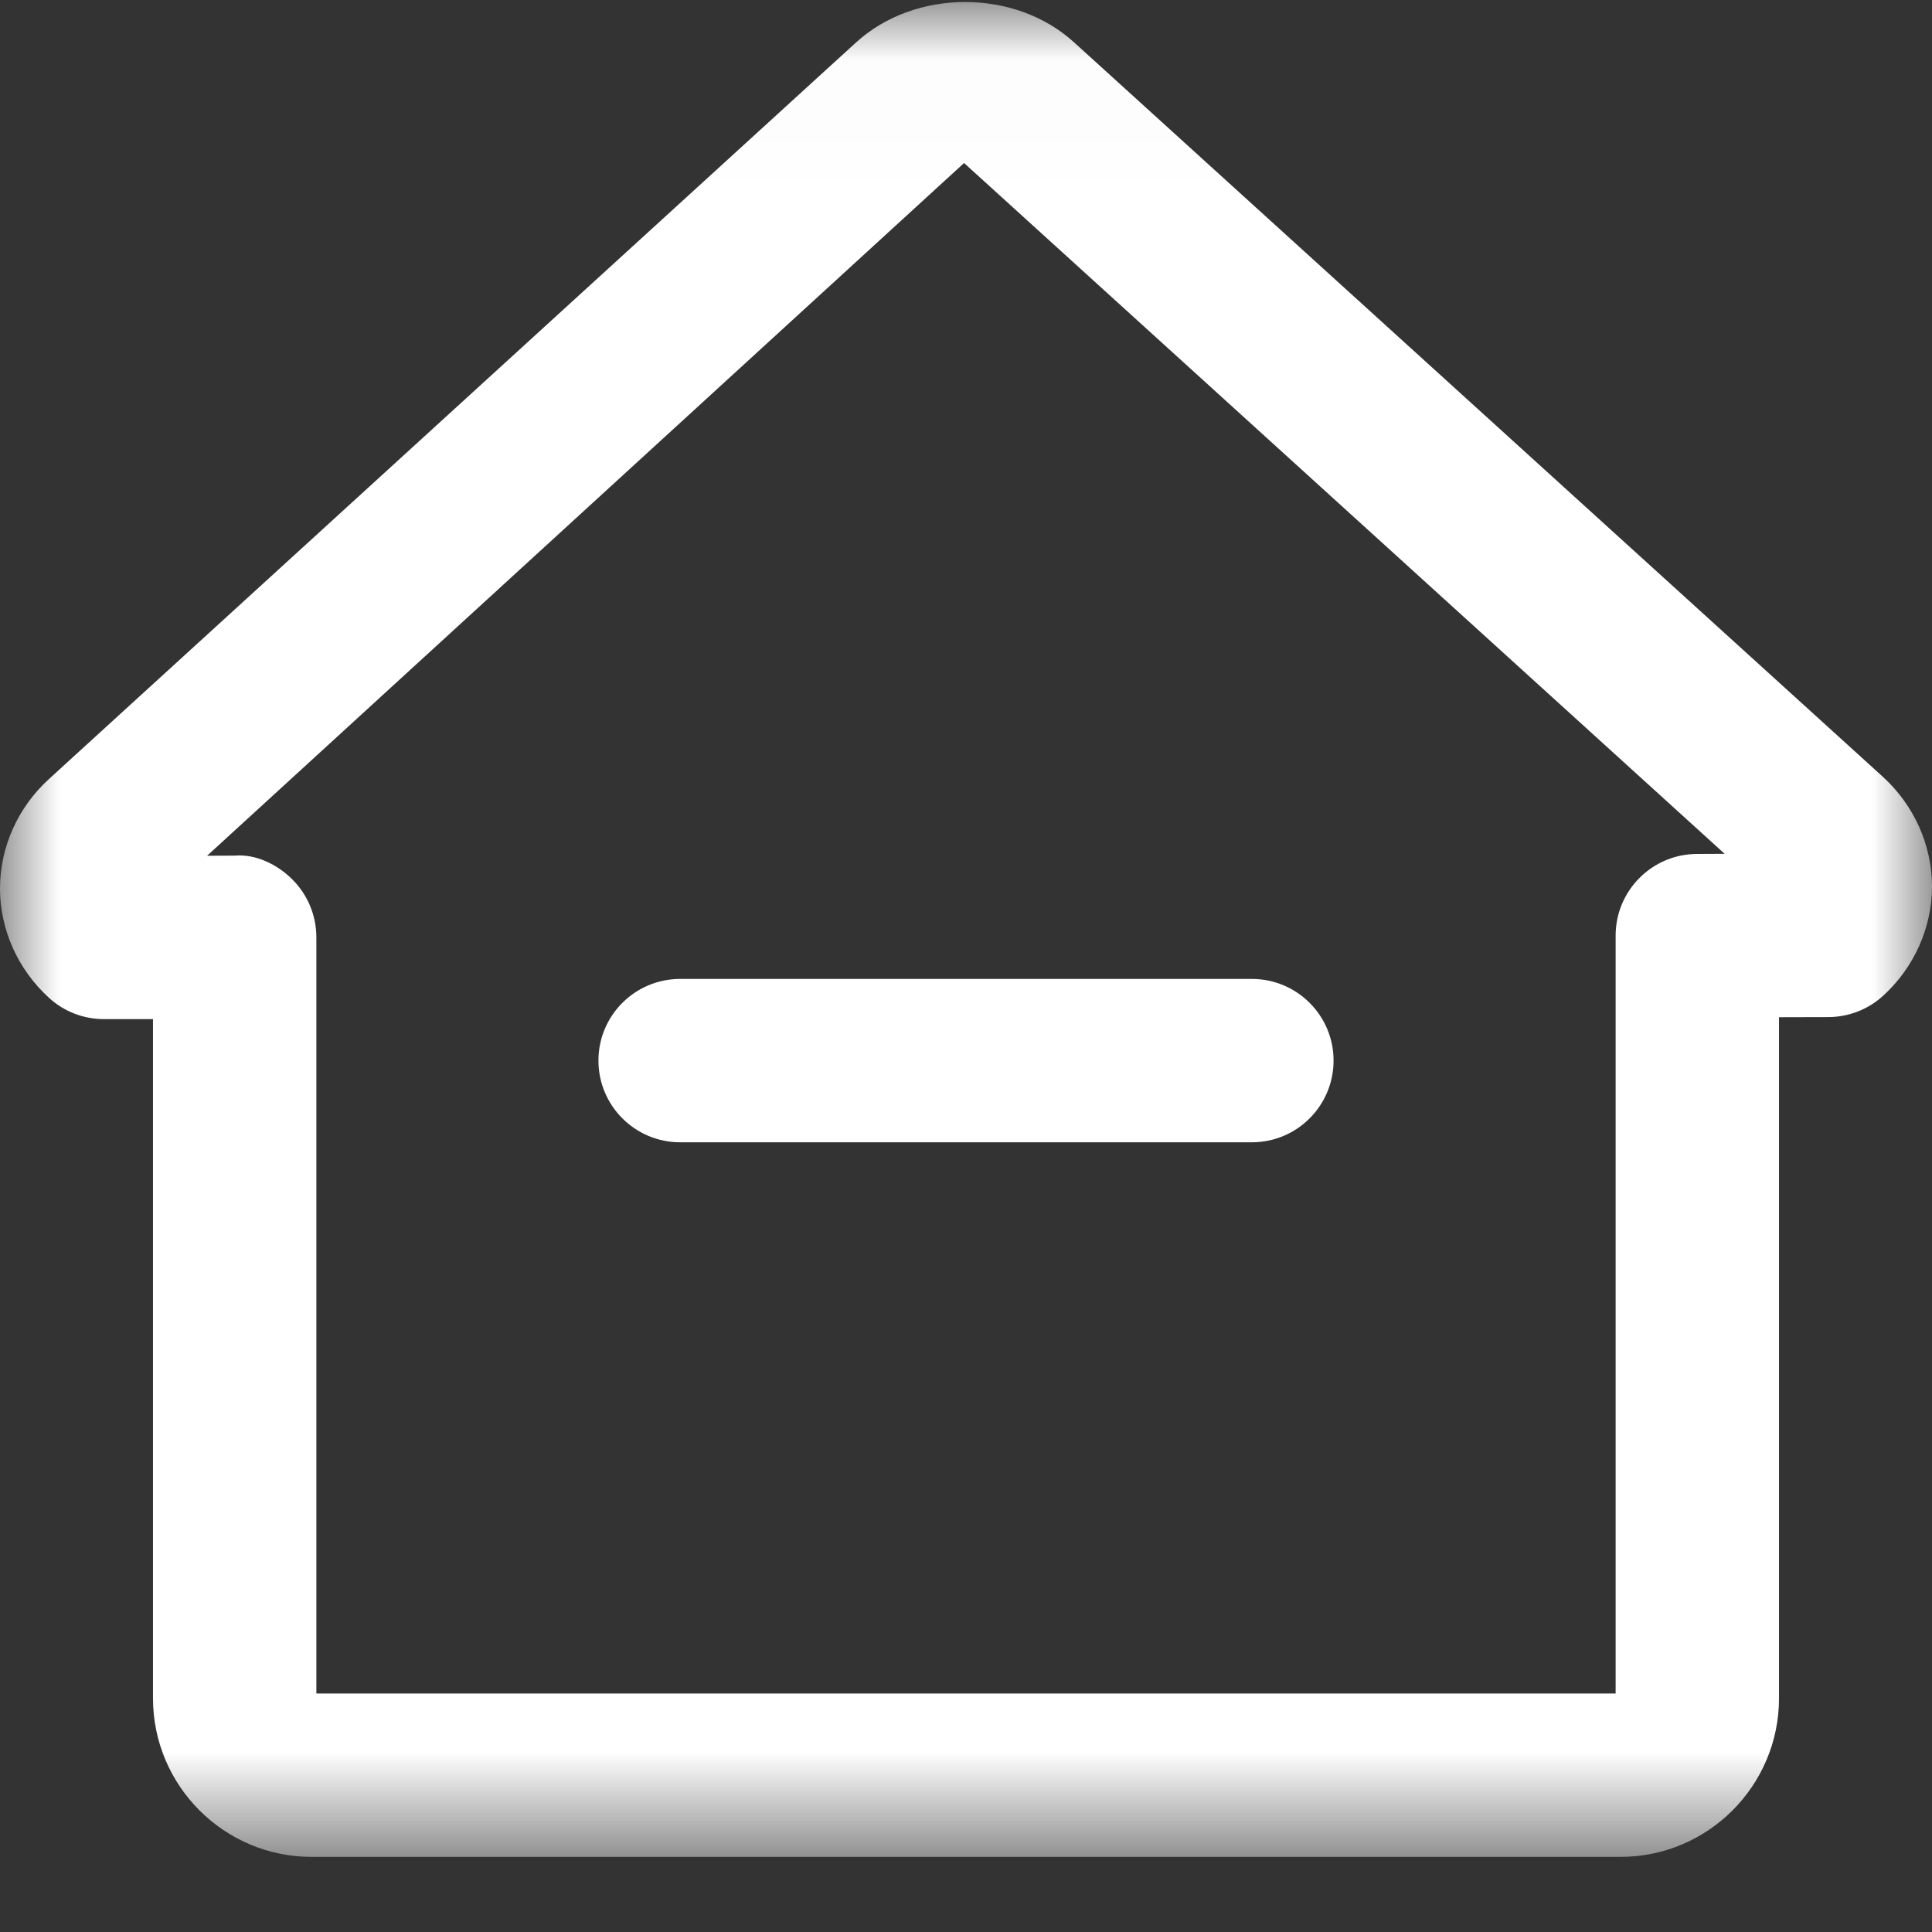 <?xml version="1.0" encoding="UTF-8"?>
<svg width="16px" height="16px" viewBox="0 0 16 16" version="1.1" xmlns="http://www.w3.org/2000/svg" xmlns:xlink="http://www.w3.org/1999/xlink">
    <rect x="0" y="0" width="16" height="16" fill="#333333" stroke="none"/>
    <title>shouye</title>
    <defs>
        <polygon id="path-1" points="0 0.017 16 0.017 16 15.378 0 15.378"></polygon>
    </defs>
    <g id="通用资源展示2021版" stroke="none" stroke-width="1" fill="none" fill-rule="evenodd">
        <g id="瓯越记忆-统一检索" transform="translate(-1392, -18)">
            <g id="编组-2" transform="translate(1392, 11)">
                <g id="shouye" transform="translate(0, 7)">
                    <g id="编组">
                        <mask id="mask-2" fill="white">
                            <use xlink:href="#path-1"></use>
                        </mask>
                        <g id="Clip-2"></g>
                        <path d="M13.42,15.378 L2.581,15.378 C1.856,15.378 1.267,14.789 1.267,14.064 L1.267,8.44 L0.862,8.44 L0.862,8.44 C0.693,8.44 0.531,8.378 0.406,8.264 C0.148,8.029 0,7.699 -6.41380548e-07,7.358 C-0,7.017 0.147,6.687 0.405,6.452 L7.09,0.351 C7.578,-0.094 8.404,-0.095 8.893,0.349 L15.593,6.433 C15.851,6.668 15.999,6.998 16,7.339 C16,7.681 15.853,8.011 15.596,8.246 C15.471,8.36 15.309,8.423 15.14,8.423 L14.733,8.424 L14.733,14.064 C14.733,14.789 14.144,15.378 13.42,15.378 Z M2.62,14.025 L13.38,14.025 L13.38,7.748 C13.38,7.375 13.683,7.072 14.056,7.072 L14.283,7.071 L7.984,1.35 L1.715,7.087 L1.943,7.086 C2.116,7.071 2.295,7.157 2.422,7.284 C2.549,7.411 2.62,7.583 2.62,7.763 L2.62,14.025 Z" id="Fill-1" fill="#FFFFFF" mask="url(#mask-2)"></path>
                    </g>
                    <path d="M5.633,8.107 L10.367,8.107 C10.741,8.107 11.044,8.41 11.044,8.783 C11.044,9.157 10.741,9.46 10.367,9.46 L5.633,9.46 C5.259,9.46 4.956,9.157 4.956,8.783 C4.956,8.41 5.259,8.107 5.633,8.107 Z" id="Fill-3" fill="#FFFFFF"></path>
                </g>
            </g>
        </g>
    </g>
</svg>